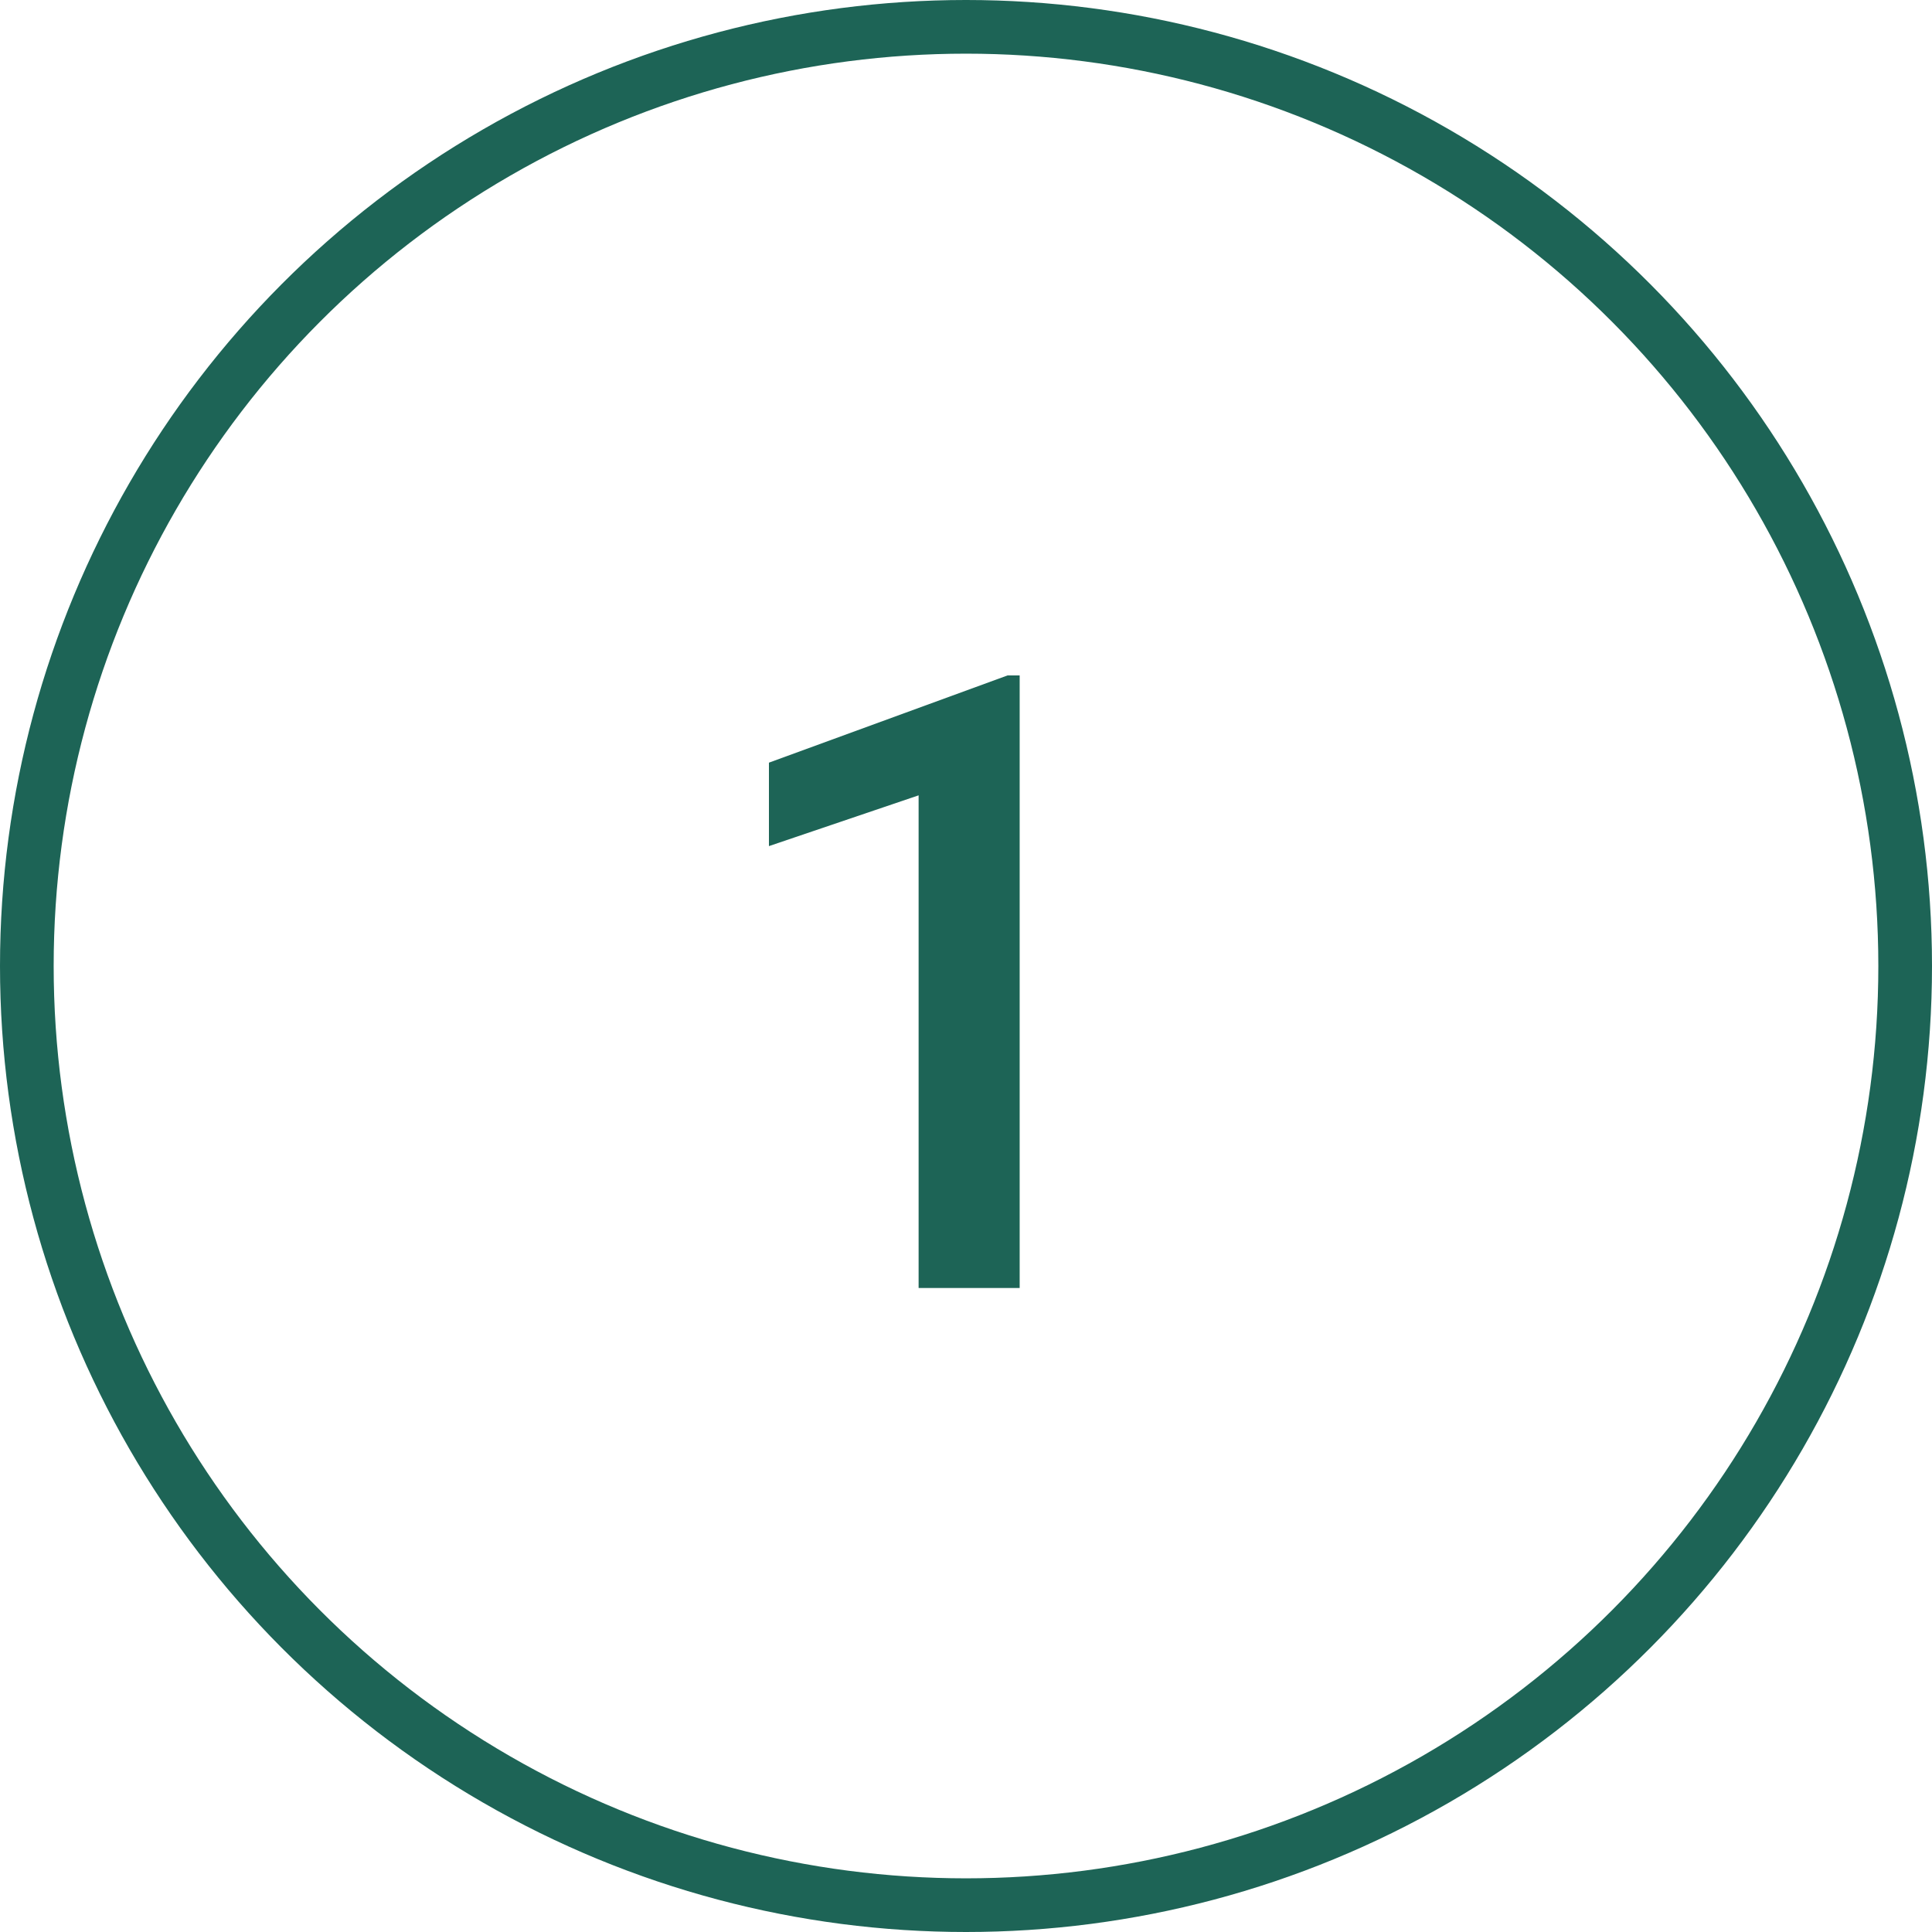 <?xml version="1.0" encoding="UTF-8"?> <svg xmlns="http://www.w3.org/2000/svg" width="36" height="36" viewBox="0 0 36 36" fill="none"><path d="M19 12.586V24H17.117V14.82L14.328 15.766V14.211L18.773 12.586H19Z" fill="#1D6456"></path><circle cx="18" cy="18" r="17.5" stroke="#1D6456"></circle></svg> 